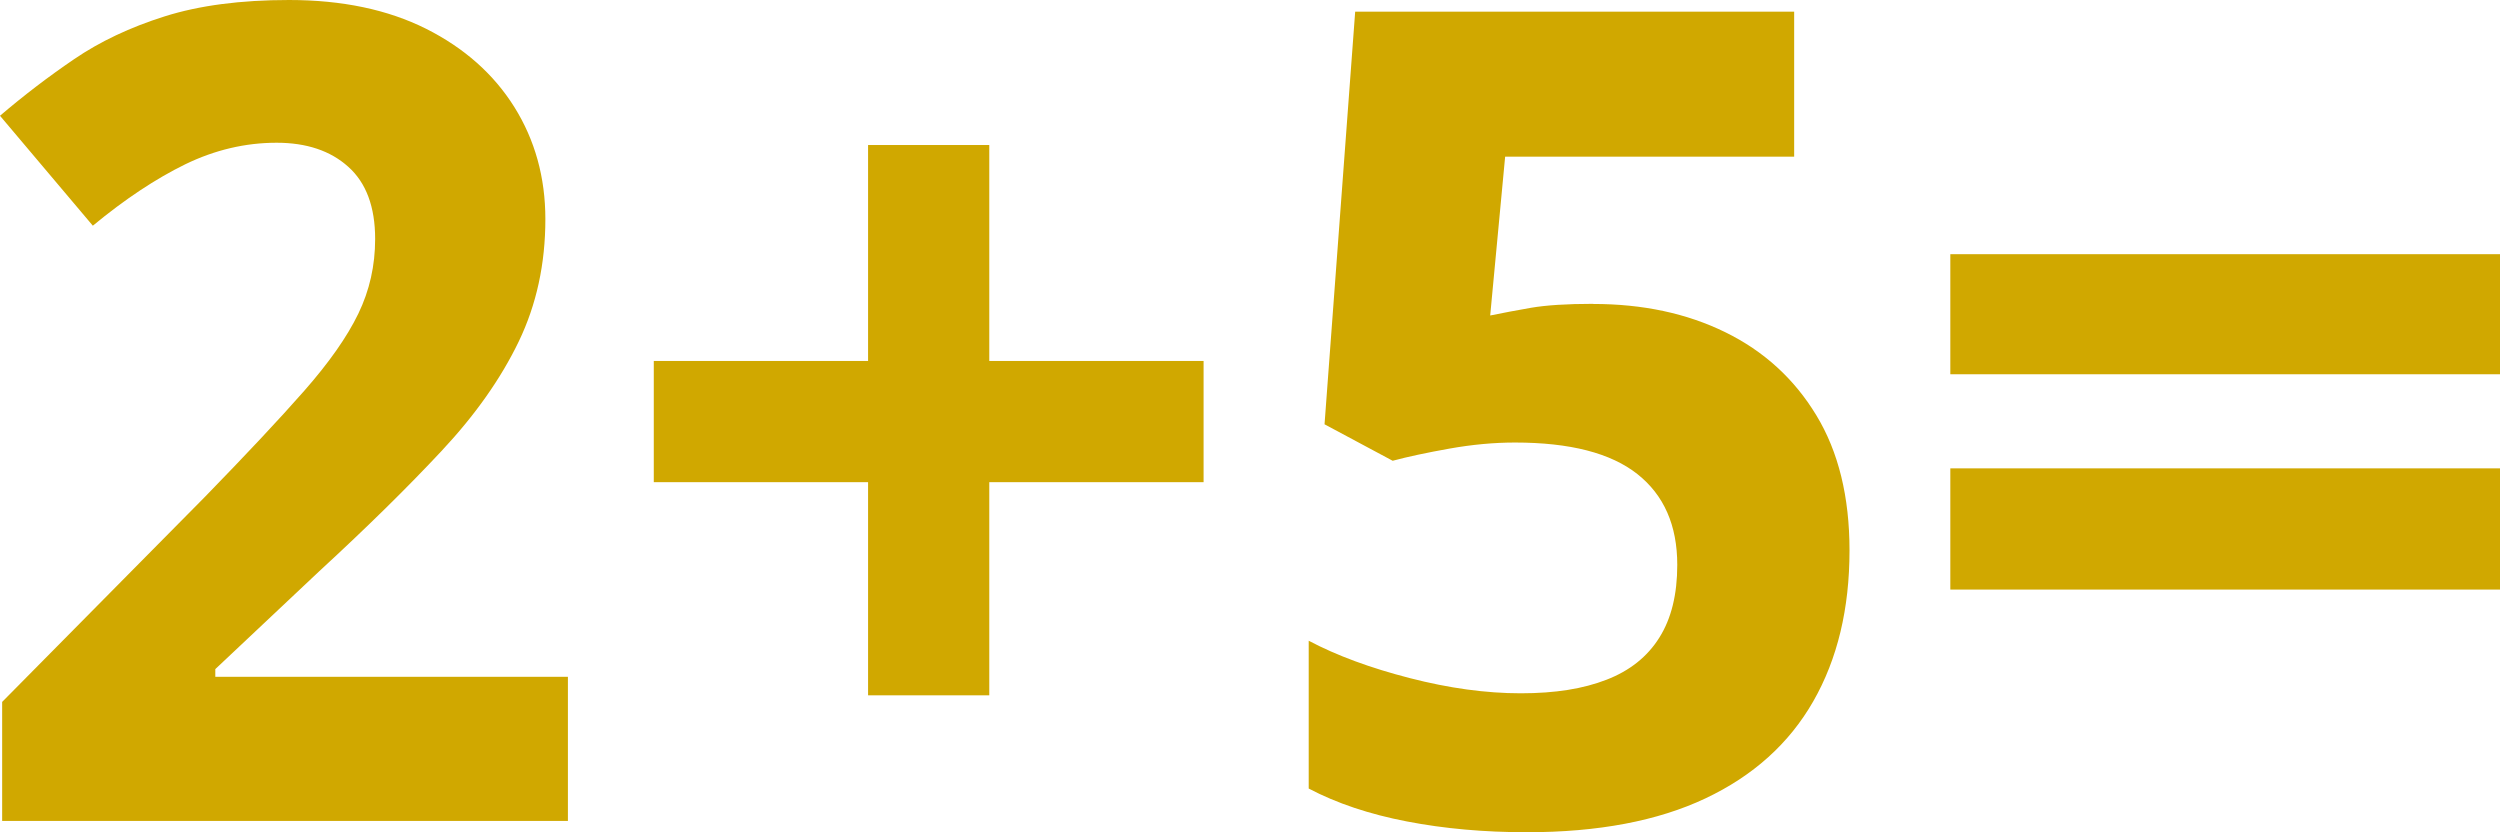 <?xml version="1.0" encoding="UTF-8"?>
<svg id="Layer_2" data-name="Layer 2" xmlns="http://www.w3.org/2000/svg" viewBox="0 0 197.39 65.71">
  <defs>
    <style>
      .cls-1 {
        fill: #d0a800;
      }
    </style>
  </defs>
  <g id="Layer_2-2" data-name="Layer 2">
    <g id="Layer_1-2" data-name="Layer 1-2">
      <g>
        <path class="cls-1" d="M44.85,64.82H.17v-9.4l16.04-16.22c3.23-3.32,5.84-6.1,7.8-8.33s3.39-4.26,4.28-6.1c.89-1.84,1.33-3.8,1.33-5.9,0-2.54-.71-4.44-2.12-5.7-1.41-1.27-3.3-1.9-5.66-1.9-2.48,0-4.88.57-7.21,1.7-2.33,1.14-4.76,2.75-7.3,4.85L0,9.14c1.84-1.57,3.78-3.06,5.84-4.46,2.05-1.4,4.44-2.53,7.17-3.39,2.72-.86,6-1.29,9.81-1.29,4.2,0,7.8.76,10.82,2.27,3.02,1.52,5.34,3.58,6.97,6.18,1.63,2.61,2.45,5.56,2.45,8.85,0,3.53-.7,6.75-2.1,9.66-1.4,2.91-3.43,5.8-6.1,8.65-2.67,2.86-5.88,6.02-9.64,9.48l-8.22,7.74v.61h27.84v11.38Z"/>
        <path class="cls-1" d="M78.11,28.5h16.92v9.57h-16.92v16.83h-9.57v-16.83h-16.92v-9.57h16.92V11.45h9.57v17.05Z"/>
        <path class="cls-1" d="M125.8,24c3.9,0,7.38.74,10.42,2.23s5.44,3.67,7.19,6.56c1.75,2.88,2.62,6.44,2.62,10.67,0,4.6-.95,8.57-2.86,11.91s-4.75,5.89-8.52,7.67c-3.77,1.78-8.47,2.67-14.1,2.67-3.35,0-6.51-.28-9.46-.85-2.96-.57-5.54-1.43-7.76-2.6v-11.67c2.21,1.17,4.87,2.15,7.98,2.95,3.1.8,6.02,1.2,8.76,1.2s4.94-.36,6.77-1.07c1.84-.71,3.23-1.82,4.17-3.32.95-1.5,1.42-3.42,1.42-5.75,0-3.12-1.05-5.51-3.15-7.17-2.1-1.66-5.32-2.49-9.66-2.49-1.66,0-3.39.16-5.18.48s-3.29.64-4.48.96l-5.38-2.88L107,.92h34.66v11.45h-22.82l-1.18,12.54c.99-.2,2.07-.41,3.23-.61,1.17-.2,2.8-.31,4.9-.31h0Z"/>
        <path class="cls-1" d="M153.99,29.55v-9.48h43.4v9.48h-43.4ZM153.99,46.55v-9.57h43.4v9.57h-43.4Z"/>
      </g>
    </g>
  </g>
</svg>